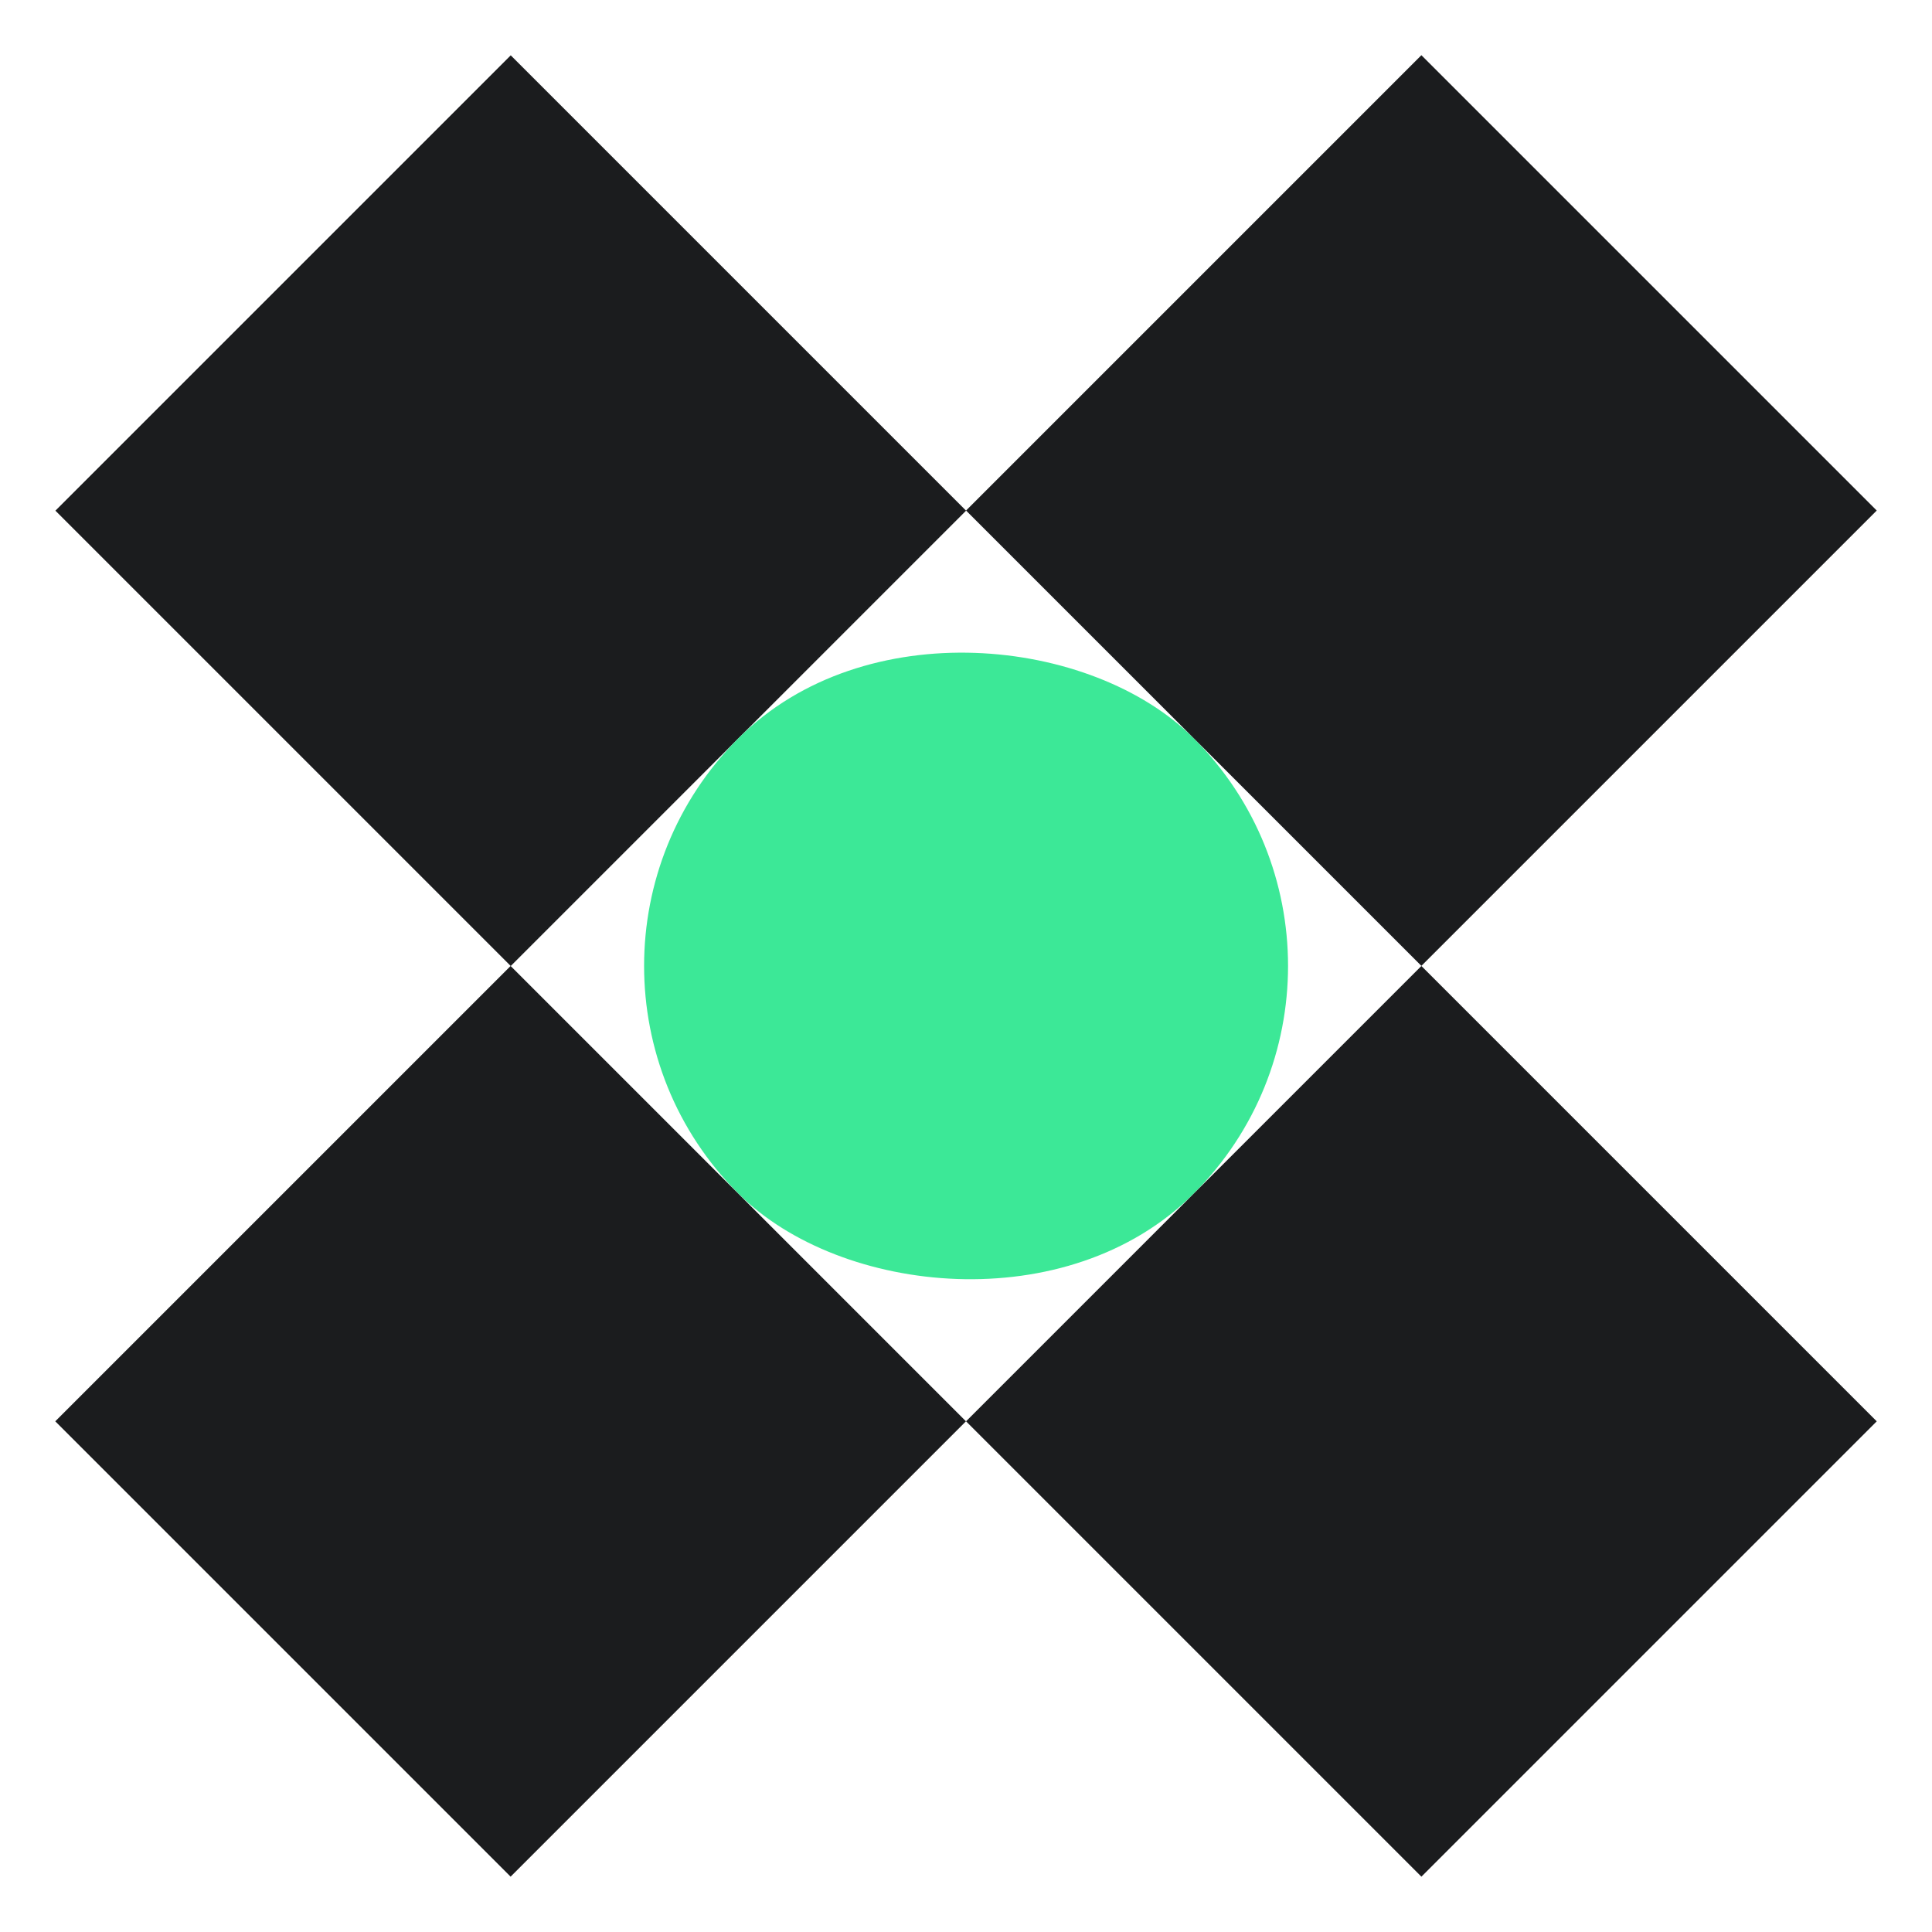 <?xml version="1.0" encoding="UTF-8"?><svg id="Logo_2" xmlns="http://www.w3.org/2000/svg" viewBox="0 0 151.33 151.33"><defs><style>.cls-1{fill:#1b1c1e;}.cls-1,.cls-2{stroke-width:0px;}.cls-2{fill:#3ce897;}</style></defs><rect class="cls-1" x="14.77" y="14.77" width="50.44" height="50.44" transform="translate(96.56 40) rotate(135)"/><rect class="cls-2" x="50.44" y="50.44" width="50.44" height="50.44" rx="25.22" ry="25.22" transform="translate(182.67 75.66) rotate(135)"/><rect class="cls-1" x="86.11" y="86.11" width="50.44" height="50.44" transform="translate(268.78 111.33) rotate(135)"/><rect class="cls-1" x="14.77" y="86.11" width="50.44" height="50.44" transform="translate(90.44 4.33) rotate(45)"/><rect class="cls-1" x="86.11" y="14.77" width="50.44" height="50.44" transform="translate(60.89 -67.01) rotate(45)"/></svg>